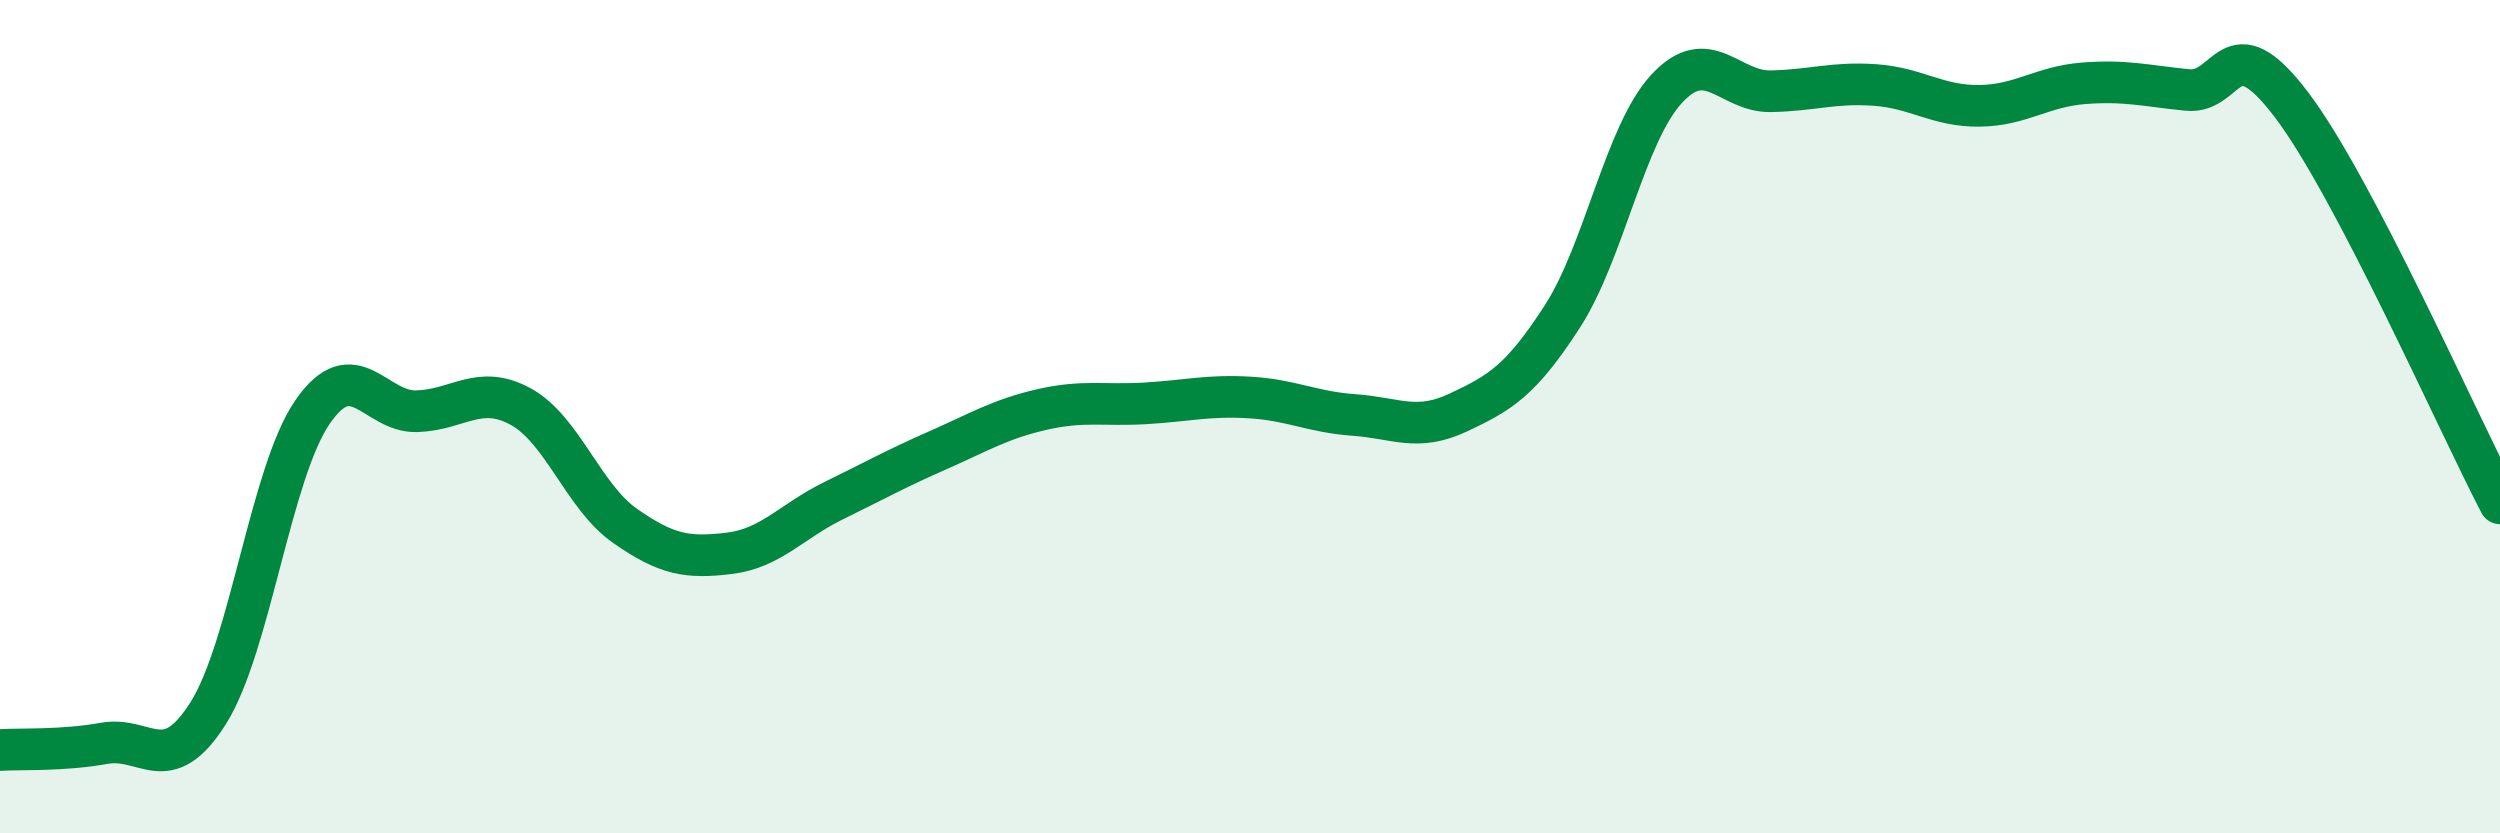 
    <svg width="60" height="20" viewBox="0 0 60 20" xmlns="http://www.w3.org/2000/svg">
      <path
        d="M 0,18 C 0.5,17.97 1.5,18.02 2.5,17.84 C 3.5,17.66 4,18.7 5,17.11 C 6,15.52 6.5,11.34 7.5,9.89 C 8.5,8.44 9,9.9 10,9.87 C 11,9.84 11.5,9.21 12.5,9.76 C 13.5,10.31 14,11.92 15,12.62 C 16,13.32 16.5,13.4 17.5,13.28 C 18.5,13.16 19,12.51 20,12.02 C 21,11.53 21.5,11.25 22.5,10.81 C 23.5,10.37 24,10.06 25,9.83 C 26,9.6 26.5,9.74 27.5,9.68 C 28.5,9.62 29,9.48 30,9.54 C 31,9.6 31.5,9.89 32.5,9.96 C 33.5,10.03 34,10.37 35,9.9 C 36,9.43 36.5,9.14 37.5,7.59 C 38.5,6.04 39,3.21 40,2.13 C 41,1.05 41.5,2.21 42.5,2.19 C 43.5,2.17 44,1.97 45,2.04 C 46,2.11 46.5,2.55 47.5,2.54 C 48.5,2.53 49,2.08 50,2 C 51,1.92 51.5,2.06 52.5,2.16 C 53.5,2.26 53.5,0.54 55,2.52 C 56.5,4.5 59,10.17 60,12.08L60 20L0 20Z"
        fill="#008740"
        opacity="0.1"
        stroke-linecap="round"
        stroke-linejoin="round"
      />
      <path
        d="M 0,18 C 0.5,17.97 1.5,18.02 2.5,17.84 C 3.5,17.66 4,18.7 5,17.11 C 6,15.52 6.5,11.34 7.5,9.89 C 8.5,8.44 9,9.9 10,9.87 C 11,9.84 11.5,9.21 12.5,9.76 C 13.5,10.31 14,11.92 15,12.62 C 16,13.32 16.5,13.4 17.5,13.28 C 18.5,13.16 19,12.51 20,12.02 C 21,11.53 21.5,11.25 22.5,10.81 C 23.5,10.37 24,10.06 25,9.83 C 26,9.6 26.5,9.74 27.5,9.68 C 28.5,9.62 29,9.48 30,9.54 C 31,9.6 31.5,9.89 32.5,9.96 C 33.5,10.03 34,10.37 35,9.9 C 36,9.43 36.5,9.14 37.5,7.59 C 38.5,6.04 39,3.21 40,2.13 C 41,1.05 41.5,2.21 42.5,2.19 C 43.5,2.17 44,1.97 45,2.04 C 46,2.11 46.5,2.55 47.5,2.54 C 48.5,2.53 49,2.08 50,2 C 51,1.92 51.5,2.06 52.5,2.16 C 53.5,2.26 53.5,0.54 55,2.52 C 56.5,4.5 59,10.17 60,12.08"
        stroke="#008740"
        stroke-width="1"
        fill="none"
        stroke-linecap="round"
        stroke-linejoin="round"
      />
    </svg>
  